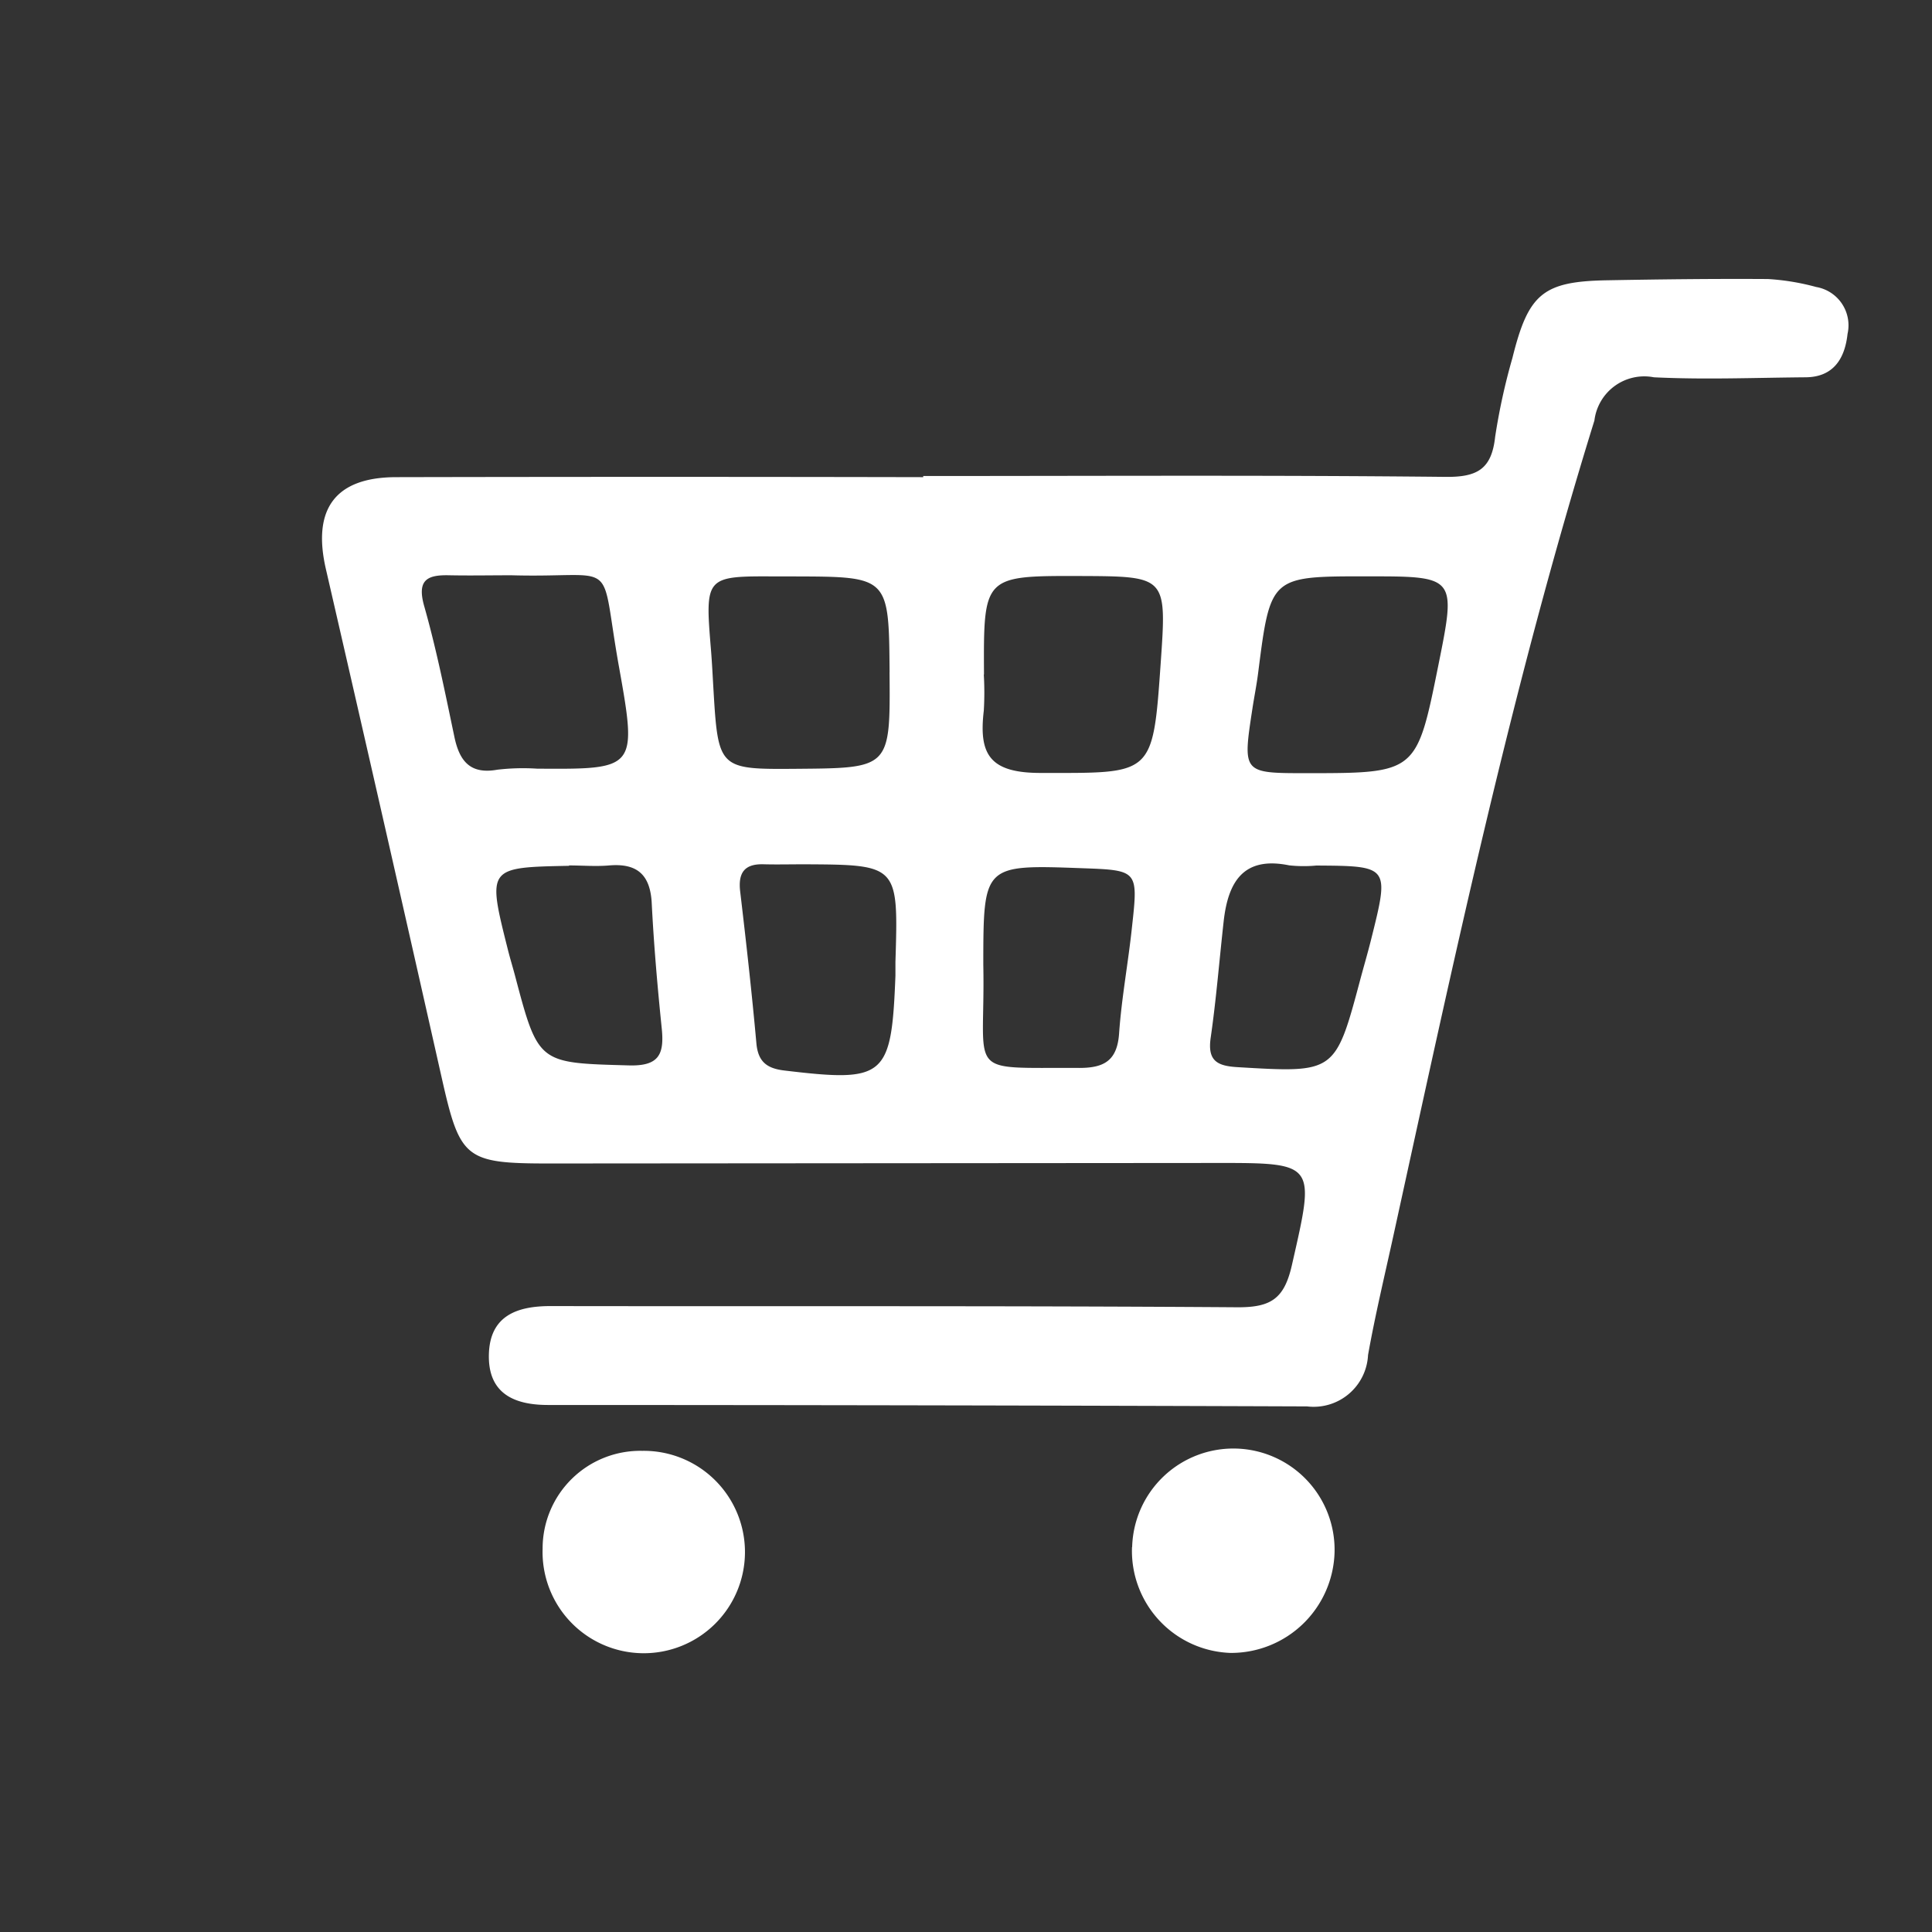 <svg xmlns="http://www.w3.org/2000/svg" xmlns:xlink="http://www.w3.org/1999/xlink" width="42" height="42" viewBox="0 0 42 42"><rect x="0" y="0" width="42" height="42" fill="#333333" stroke="none"/><defs><clipPath id="a"><rect width="42" height="42" transform="translate(1009 713)" fill="none"/></clipPath><clipPath id="b"><rect width="33.173" height="29.876" fill="#fff"/></clipPath></defs><g transform="translate(-1009 -713)" clip-path="url(#a)"><g transform="translate(1016 719.062)"><g clip-path="url(#b)"><path d="M13.07,4.29c3.785,0,7.571-.021,11.356.019.69.007,1-.169,1.077-.869a13.571,13.571,0,0,1,.376-1.717c.347-1.4.665-1.664,2.063-1.688C29.106.014,30.271,0,31.435.008a5.141,5.141,0,0,1,1.047.173A.845.845,0,0,1,33.164,1.2c-.057.529-.3.939-.91.944-1.1.009-2.2.054-3.3,0a1.092,1.092,0,0,0-1.293.94c-1.808,5.825-3.069,11.785-4.373,17.735-.188.859-.394,1.715-.548,2.58a1.184,1.184,0,0,1-1.326,1.117q-8.25-.03-16.5-.031c-.754,0-1.307-.261-1.286-1.1s.609-1.051,1.343-1.05c4.982.008,9.965-.009,14.947.026.713,0,1-.188,1.165-.909.509-2.238.544-2.23-1.68-2.228l-14.462.011c-1.834,0-1.941-.1-2.339-1.865Q1.358,11.842.085,6.315c-.3-1.3.195-2,1.532-2q5.726-.012,11.453,0ZM22.7,6.471c-2.083,0-2.082,0-2.35,2.107-.033.259-.085.515-.124.772-.214,1.4-.214,1.4,1.17,1.4,2.4,0,2.4,0,2.873-2.348.389-1.933.389-1.933-1.57-1.93M14.387,8.607a6.724,6.724,0,0,1,0,.783c-.112.948.124,1.355,1.233,1.355,2.44,0,2.44.086,2.612-2.381.132-1.892.132-1.892-1.736-1.9-2.116-.006-2.116-.006-2.105,2.14M4.118,6.448c-.45,0-.9.009-1.351,0-.481-.012-.708.1-.544.675.265.934.456,1.89.656,2.842.111.526.346.814.93.71a4.785,4.785,0,0,1,.865-.023c2.158.015,2.181.011,1.781-2.221C6.018,5.992,6.5,6.514,4.118,6.448m8.221,2.107c-.016-2.076-.016-2.076-2.064-2.082H9.888c-1.565-.009-1.564-.009-1.431,1.609.021.259.034.52.049.78.106,1.807.106,1.807,1.827,1.793,2.022-.016,2.022-.016,2.005-2.1m.128,6.3c.065-2.114.065-2.114-1.984-2.124-.29,0-.58.007-.87,0-.419-.016-.571.173-.521.593.13,1.1.253,2.195.352,3.295.036.408.231.55.609.595,2.193.262,2.328.152,2.414-2.062,0-.1,0-.2,0-.293m9.141-2.1a2.941,2.941,0,0,1-.582-.005c-1-.205-1.329.366-1.424,1.22s-.161,1.69-.282,2.529c-.073.505.146.612.583.638,2.126.126,2.126.134,2.674-1.923.076-.283.159-.565.23-.85.4-1.6.4-1.6-1.2-1.61m-16.235.006c-1.779.035-1.78.035-1.331,1.82.047.189.105.375.155.564.508,1.925.509,1.9,2.472,1.955.649.019.777-.23.719-.8-.093-.907-.172-1.816-.218-2.726-.032-.628-.325-.872-.927-.821-.288.025-.58,0-.871,0m9.006,2.158c.05,2.457-.439,2.229,2.086,2.244.539,0,.824-.156.866-.749.054-.776.2-1.546.281-2.321.136-1.227.129-1.228-1.088-1.272-2.143-.078-2.143-.078-2.145,2.1" transform="translate(0 -0.004)" fill="#fff"/><path d="M634.708,920.062a2.2,2.2,0,0,1,4.4.117,2.25,2.25,0,0,1-2.265,2.184,2.218,2.218,0,0,1-2.138-2.3" transform="translate(-617.096 -892.492)" fill="#fff"/><path d="M175.028,918.223a2.2,2.2,0,1,1-2.166,2.129,2.123,2.123,0,0,1,2.166-2.129" transform="translate(-168.066 -892.745)" fill="#fff"/></g></g></g></svg>
